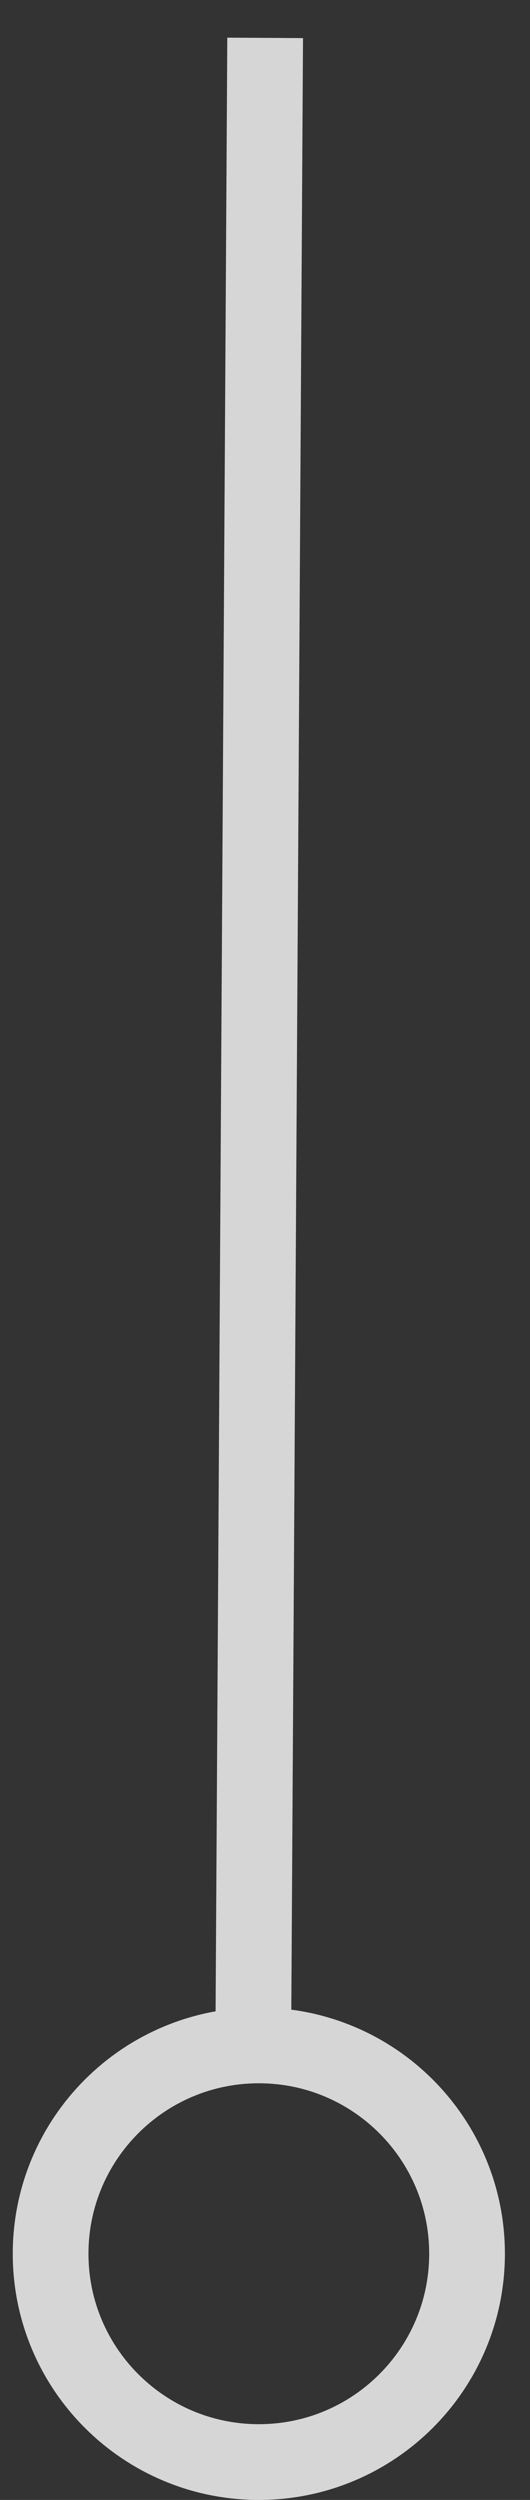 <svg fill="none" height="66" viewBox="0 0 14 66" width="14" xmlns="http://www.w3.org/2000/svg"><rect x="0" y="0" width="14" height="66" fill="#333333" stroke="none"/><path d="m7.004 1-.32 53.922m5.653 4.578c0 3.038-2.462 5.5-5.5 5.5-3.038 0-5.5-2.462-5.5-5.5s2.462-5.5 5.5-5.5c3.038 0 5.5 2.462 5.5 5.5z" opacity=".8" stroke="#fff" stroke-width="2"/></svg>